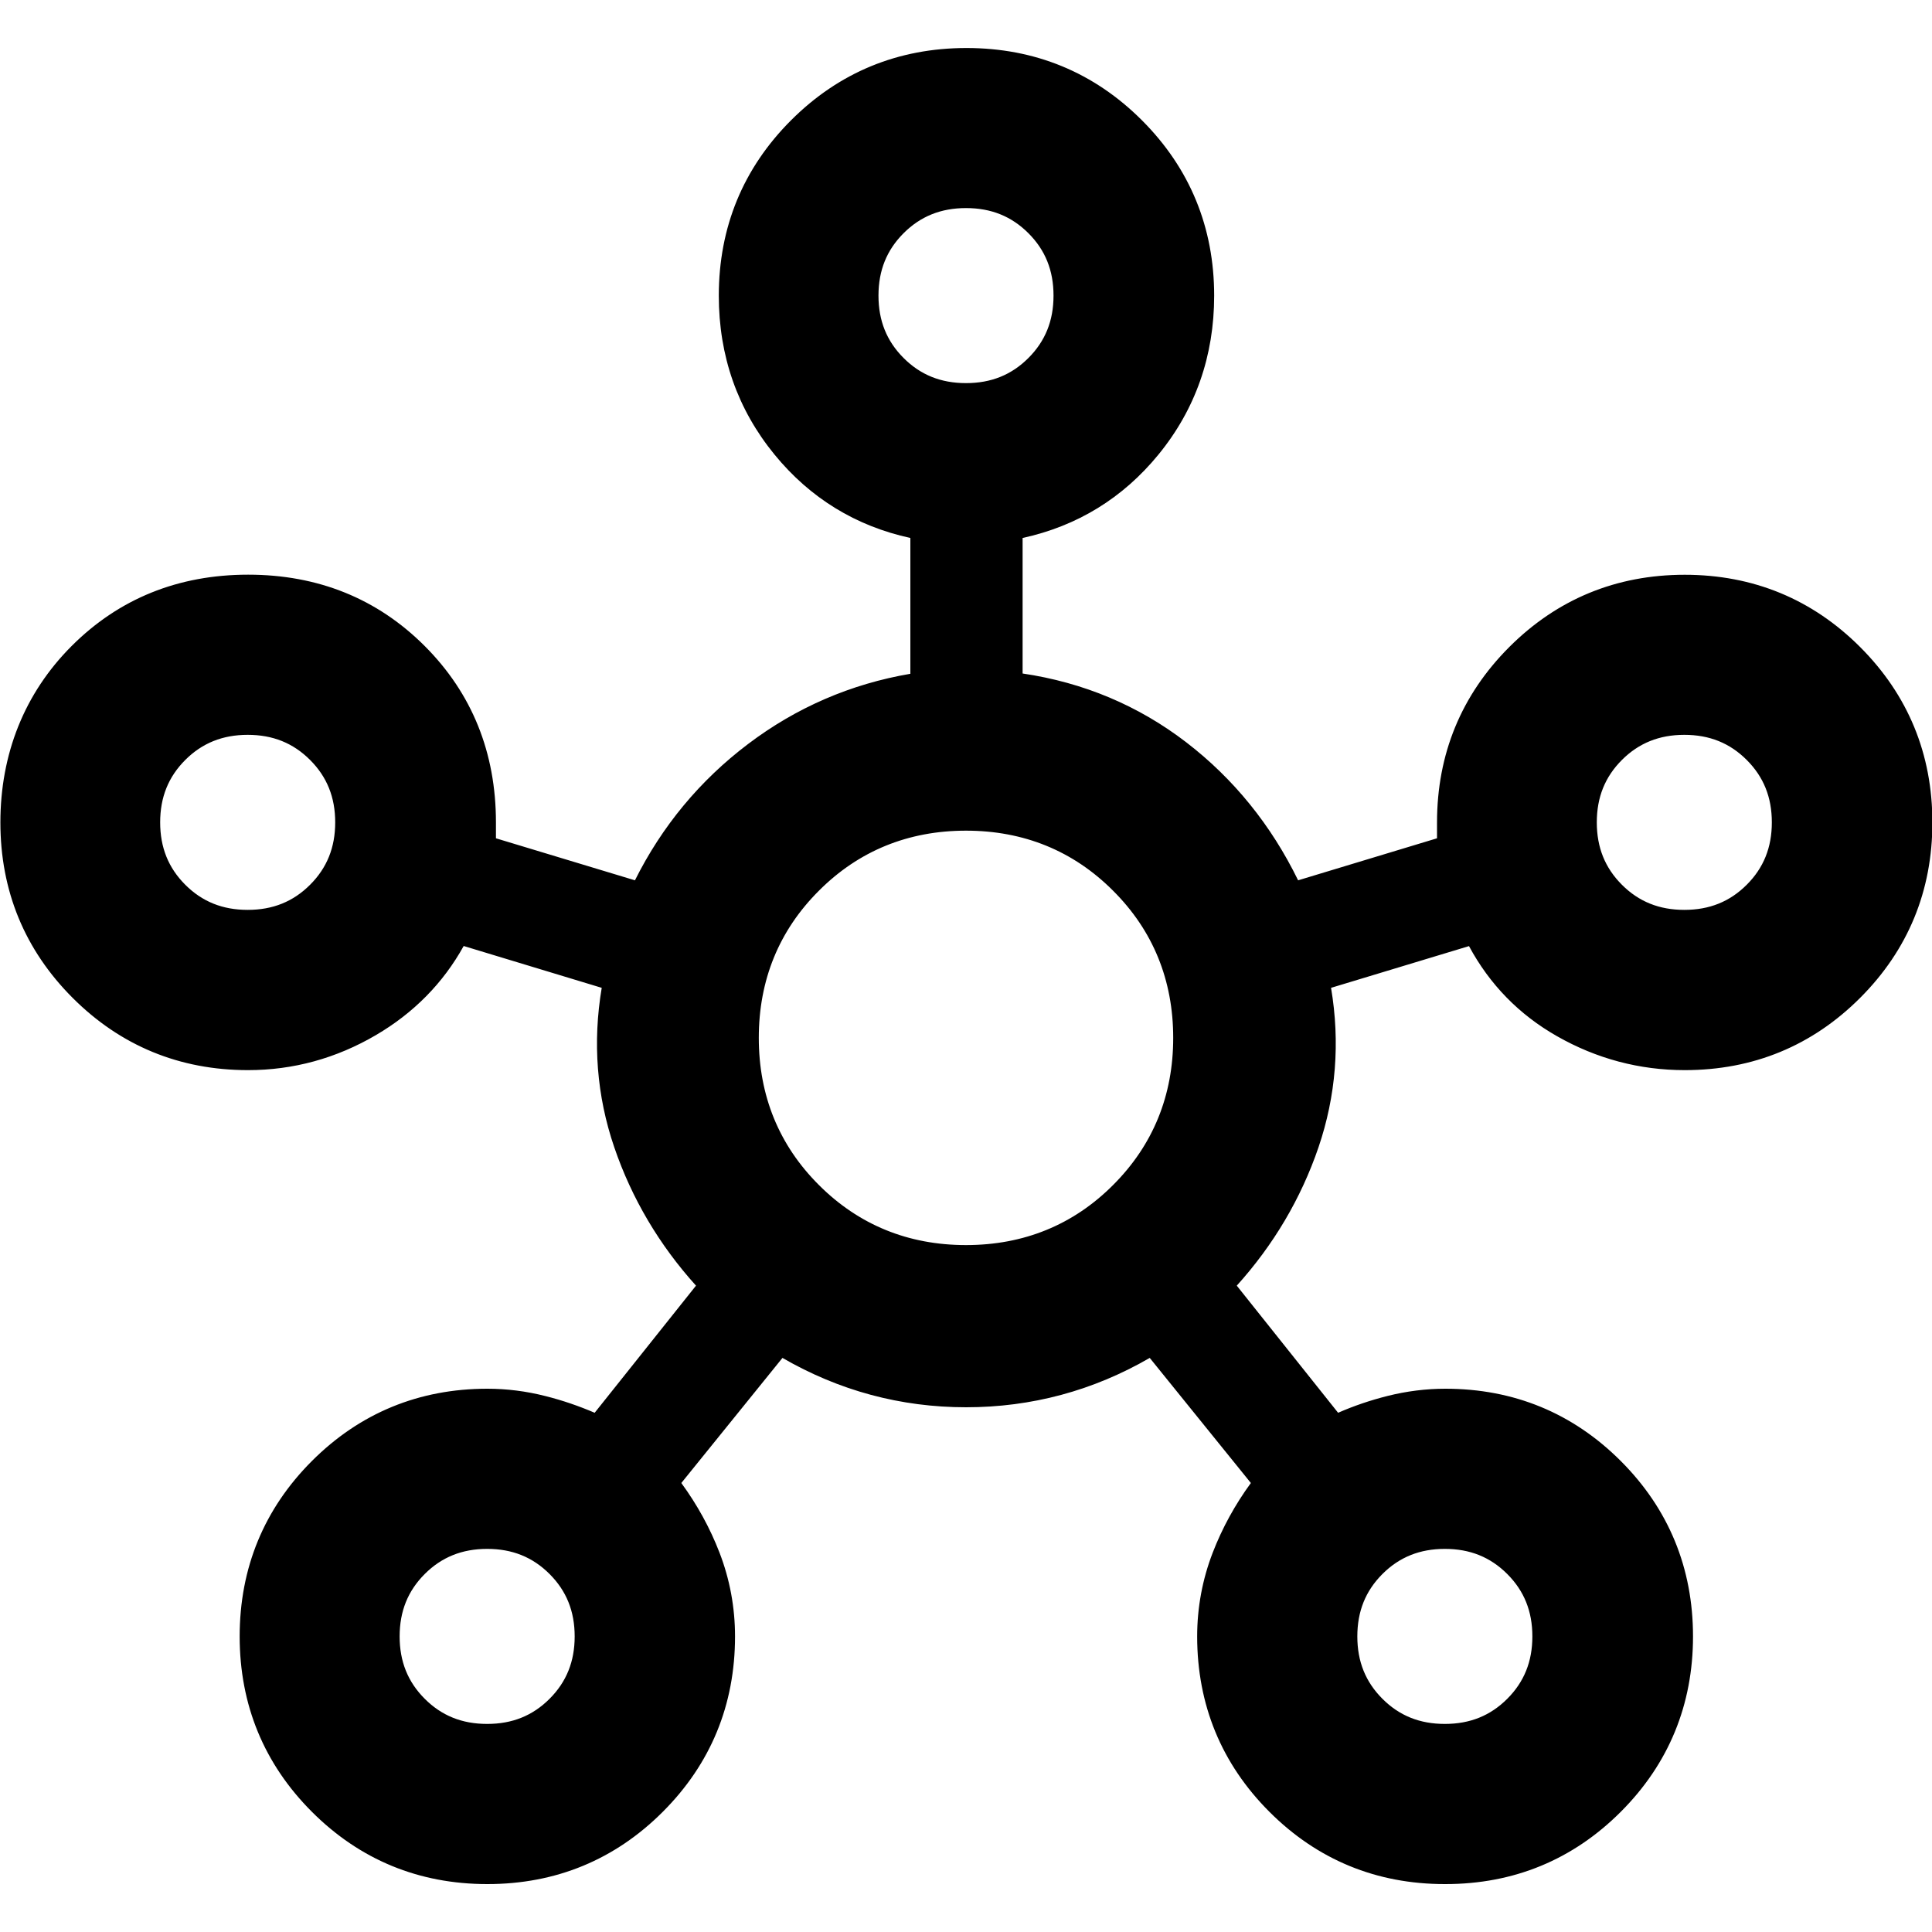 <?xml version="1.0" encoding="UTF-8"?>
<svg id="Layer_1" data-name="Layer 1" xmlns="http://www.w3.org/2000/svg" viewBox="0 0 200 200">
  <defs>
    <style>
      .cls-1 {
        stroke-width: 0px;
      }
    </style>
  </defs>
  <path class="cls-1" d="m50.43,194.19c-6.88,0-12.74-2.41-17.56-7.23-4.82-4.82-7.23-10.67-7.23-17.56s2.41-12.74,7.23-17.56c4.82-4.82,10.67-7.23,17.56-7.23,1.93,0,3.86.24,5.8.73,1.94.49,3.79,1.14,5.56,1.95l11.36-14.25c-3.99-4.27-6.92-9.12-8.78-14.56s-2.24-11.05-1.14-16.83l-15.7-4.75c-2.07,3.99-5.09,7.16-9.09,9.5-3.99,2.34-8.26,3.51-12.81,3.51-6.88,0-12.74-2.41-17.56-7.23-4.82-4.82-7.23-10.67-7.23-17.56s2.38-12.91,7.13-17.66c4.75-4.75,10.64-7.13,17.66-7.13s12.91,2.38,17.66,7.13c4.75,4.75,7.13,10.64,7.13,17.66v2.27l15.7,4.75c2.75-5.78,6.68-10.6,11.77-14.46,5.09-3.86,10.81-6.27,17.14-7.23v-15.49c-5.78-1.1-10.53-3.92-14.25-8.47-3.72-4.54-5.58-9.85-5.58-15.9,0-6.88,2.41-12.74,7.23-17.56,4.82-4.82,10.67-7.23,17.56-7.23s12.74,2.41,17.56,7.23,7.23,10.67,7.23,17.56c0,6.06-1.86,11.36-5.58,15.9-3.72,4.54-8.47,7.37-14.25,8.47v15.48c6.47.83,12.22,3.17,17.25,7.03,5.03,3.86,8.92,8.74,11.67,14.66l15.7-4.75v-2.27c0-6.88,2.41-12.74,7.23-17.56,4.82-4.82,10.67-7.23,17.56-7.23s12.74,2.41,17.56,7.23c4.82,4.82,7.23,10.67,7.23,17.56s-2.41,12.74-7.23,17.56c-4.82,4.82-10.67,7.23-17.56,7.23-4.54,0-8.81-1.14-12.81-3.41s-7.02-5.47-9.09-9.6l-15.7,4.75c1.1,5.78.72,11.39-1.14,16.83-1.86,5.44-4.78,10.29-8.78,14.56l11.36,14.25c1.79-.83,3.65-1.48,5.58-1.96,1.93-.48,3.86-.72,5.78-.72,6.88,0,12.74,2.41,17.56,7.23,4.82,4.82,7.23,10.67,7.23,17.56s-2.41,12.74-7.23,17.56c-4.82,4.82-10.67,7.23-17.56,7.23s-12.74-2.41-17.56-7.23c-4.82-4.82-7.23-10.67-7.23-17.56,0-2.89.52-5.68,1.55-8.37,1.03-2.69,2.44-5.2,4.23-7.54l-11.36-14.05c-5.92,3.58-12.32,5.37-19.21,5.37s-13.29-1.79-19.21-5.37l-11.36,14.05c1.79,2.34,3.2,4.85,4.23,7.53,1.03,2.68,1.55,5.47,1.55,8.37,0,6.88-2.41,12.74-7.23,17.56-4.82,4.82-10.67,7.23-17.56,7.23Zm-24.79-99.14c2.81,0,5.16-.95,7.06-2.85,1.9-1.9,2.85-4.25,2.85-7.06s-.95-5.16-2.85-7.06c-1.9-1.9-4.25-2.85-7.06-2.85s-5.16.95-7.06,2.85c-1.9,1.9-2.85,4.25-2.85,7.06s.95,5.16,2.85,7.06c1.9,1.9,4.25,2.85,7.06,2.85Zm24.79,84.27c2.81,0,5.16-.95,7.06-2.85,1.9-1.9,2.85-4.25,2.85-7.06s-.95-5.16-2.85-7.06c-1.9-1.9-4.25-2.85-7.06-2.85s-5.16.95-7.06,2.85c-1.9,1.9-2.85,4.25-2.85,7.06s.95,5.16,2.85,7.06c1.9,1.9,4.25,2.85,7.06,2.85ZM100,40.51c2.81,0,5.16-.95,7.06-2.85,1.9-1.9,2.85-4.25,2.85-7.06s-.95-5.16-2.85-7.06c-1.9-1.9-4.25-2.85-7.06-2.85s-5.16.95-7.06,2.85c-1.9,1.9-2.85,4.25-2.85,7.06s.95,5.16,2.85,7.06c1.9,1.9,4.25,2.85,7.06,2.85Zm0,89.23c6.25,0,11.53-2.16,15.84-6.47,4.31-4.31,6.47-9.59,6.47-15.84s-2.16-11.53-6.47-15.84c-4.31-4.31-9.59-6.47-15.84-6.47s-11.53,2.16-15.84,6.47c-4.31,4.31-6.47,9.59-6.47,15.84s2.16,11.53,6.47,15.84c4.31,4.31,9.59,6.47,15.84,6.47Zm49.57,49.57c2.81,0,5.16-.95,7.06-2.85,1.9-1.9,2.85-4.25,2.85-7.06s-.95-5.16-2.85-7.06c-1.9-1.9-4.25-2.85-7.06-2.85s-5.16.95-7.06,2.85c-1.9,1.9-2.85,4.25-2.85,7.06s.95,5.16,2.85,7.06c1.9,1.9,4.25,2.85,7.06,2.85Zm24.79-84.27c2.81,0,5.16-.95,7.06-2.85,1.9-1.9,2.85-4.25,2.85-7.06s-.95-5.16-2.85-7.06c-1.9-1.9-4.25-2.85-7.06-2.85s-5.16.95-7.06,2.85c-1.9,1.9-2.85,4.25-2.85,7.06s.95,5.16,2.85,7.06c1.9,1.9,4.25,2.85,7.06,2.85Z"/>
  <path class="cls-1" d="m149.57,195.04c-7.09,0-13.2-2.52-18.16-7.48-4.96-4.96-7.48-11.08-7.48-18.16,0-2.98.54-5.9,1.61-8.67.98-2.54,2.31-4.97,3.95-7.21l-10.47-12.95c-5.85,3.39-12.24,5.11-19.01,5.11s-13.15-1.72-19.01-5.11l-10.47,12.95c1.64,2.24,2.97,4.66,3.95,7.2,1.07,2.77,1.61,5.69,1.61,8.68,0,7.09-2.52,13.2-7.48,18.16-4.96,4.96-11.07,7.48-18.16,7.48s-13.2-2.52-18.16-7.48c-4.96-4.96-7.48-11.08-7.48-18.16s2.52-13.2,7.48-18.16,11.08-7.48,18.16-7.48c1.99,0,4.01.25,6.01.76,1.76.44,3.47,1.03,5.1,1.73l10.49-13.16c-3.8-4.21-6.65-9.02-8.46-14.32-1.82-5.32-2.25-10.87-1.3-16.51l-14.29-4.33c-2.12,3.83-5.17,6.93-9.08,9.22-4.11,2.41-8.56,3.63-13.24,3.63-7.09,0-13.2-2.52-18.16-7.48-4.96-4.96-7.48-11.08-7.48-18.16s2.48-13.37,7.38-18.27c4.9-4.9,11.04-7.38,18.27-7.38s13.37,2.48,18.27,7.38c4.9,4.9,7.38,11.04,7.38,18.27v1.64l14.39,4.35c2.79-5.59,6.72-10.34,11.71-14.11,4.99-3.78,10.64-6.22,16.8-7.27v-14.06c-5.65-1.23-10.38-4.13-14.06-8.63-3.83-4.68-5.77-10.21-5.77-16.45,0-7.09,2.52-13.2,7.48-18.16s11.08-7.48,18.16-7.48,13.2,2.52,18.16,7.48c4.96,4.96,7.48,11.08,7.48,18.16,0,6.23-1.94,11.77-5.77,16.45-3.68,4.5-8.41,7.4-14.06,8.63v14.03c6.3.93,11.98,3.32,16.91,7.1,4.92,3.77,8.82,8.59,11.61,14.31l14.38-4.35v-1.64c0-7.09,2.52-13.2,7.48-18.16s11.08-7.48,18.16-7.48,13.2,2.52,18.16,7.48c4.96,4.96,7.48,11.08,7.48,18.16s-2.52,13.2-7.48,18.16c-4.96,4.96-11.07,7.48-18.16,7.48-4.67,0-9.13-1.18-13.23-3.52-3.92-2.23-6.97-5.36-9.1-9.32l-14.28,4.32c.95,5.64.51,11.19-1.3,16.51-1.81,5.3-4.66,10.11-8.46,14.32l10.49,13.16c1.64-.72,3.36-1.3,5.11-1.74,1.99-.5,4-.75,5.99-.75,7.09,0,13.2,2.52,18.16,7.48,4.96,4.96,7.48,11.08,7.48,18.16s-2.52,13.2-7.48,18.16c-4.96,4.96-11.07,7.48-18.16,7.48Zm-30.17-56.71l12.26,15.15-.41.54c-1.73,2.26-3.12,4.73-4.11,7.33-.99,2.57-1.49,5.28-1.49,8.06,0,6.62,2.35,12.32,6.98,16.95s10.33,6.98,16.95,6.98,12.32-2.35,16.95-6.98c4.63-4.63,6.98-10.33,6.98-16.95s-2.35-12.32-6.98-16.95c-4.63-4.63-10.33-6.98-16.95-6.98-1.85,0-3.72.24-5.57.7-1.87.47-3.69,1.11-5.42,1.91l-.61.28-12.24-15.36.51-.54c3.89-4.16,6.78-8.95,8.59-14.25,1.8-5.27,2.17-10.79,1.1-16.4l-.14-.76,17.13-5.18.32.65c1.98,3.96,4.92,7.07,8.74,9.24,3.84,2.19,8.01,3.3,12.38,3.3,6.62,0,12.32-2.35,16.95-6.98,4.63-4.63,6.98-10.33,6.98-16.95s-2.35-12.32-6.98-16.95c-4.63-4.63-10.33-6.98-16.95-6.98s-12.32,2.35-16.95,6.98c-4.63,4.63-6.98,10.33-6.98,16.95v2.91l-17.02,5.15-.31-.67c-2.68-5.77-6.52-10.59-11.41-14.35-4.88-3.74-10.54-6.05-16.83-6.86l-.75-.1v-16.95l.7-.13c5.55-1.06,10.18-3.81,13.75-8.17,3.57-4.37,5.38-9.53,5.38-15.36,0-6.62-2.35-12.32-6.98-16.95-4.63-4.63-10.33-6.98-16.95-6.98s-12.32,2.35-16.95,6.98c-4.63,4.63-6.98,10.33-6.98,16.95,0,5.83,1.81,11,5.38,15.36,3.57,4.36,8.2,7.11,13.75,8.17l.7.13v16.94l-.73.11c-6.16.94-11.8,3.31-16.75,7.06-4.96,3.75-8.83,8.51-11.52,14.14l-.32.67-17.01-5.15v-2.91c0-6.75-2.31-12.49-6.88-17.05-4.56-4.56-10.3-6.88-17.05-6.88s-12.49,2.31-17.05,6.88c-4.56,4.56-6.88,10.3-6.88,17.05s2.35,12.32,6.98,16.95,10.33,6.98,16.95,6.98c4.37,0,8.53-1.14,12.37-3.39,3.83-2.25,6.78-5.33,8.76-9.16l.33-.63,17.12,5.18-.14.76c-1.07,5.61-.7,11.12,1.1,16.4,1.81,5.3,4.7,10.09,8.59,14.25l.51.54-12.24,15.36-.61-.28c-1.71-.79-3.54-1.43-5.42-1.9-1.86-.47-3.74-.71-5.59-.71-6.62,0-12.32,2.35-16.95,6.98-4.63,4.63-6.98,10.33-6.98,16.95s2.35,12.32,6.98,16.95,10.33,6.98,16.95,6.98,12.32-2.35,16.95-6.98c4.63-4.63,6.98-10.33,6.98-16.95,0-2.78-.5-5.49-1.49-8.06-1-2.6-2.38-5.06-4.11-7.32l-.41-.54,12.26-15.15.64.39c5.76,3.48,12.07,5.25,18.76,5.25s13.01-1.77,18.76-5.25l.64-.39Zm30.17,41.84c-3.03,0-5.61-1.04-7.67-3.1-2.06-2.06-3.1-4.64-3.1-7.67s1.04-5.61,3.1-7.67c2.06-2.06,4.64-3.1,7.67-3.1s5.61,1.04,7.67,3.1c2.06,2.06,3.1,4.64,3.1,7.67s-1.04,5.61-3.1,7.67c-2.06,2.06-4.64,3.1-7.67,3.1Zm0-19.83c-2.59,0-4.71.85-6.46,2.6-1.75,1.75-2.6,3.86-2.6,6.46s.85,4.71,2.6,6.46c1.75,1.75,3.86,2.6,6.46,2.6s4.71-.85,6.46-2.6c1.75-1.75,2.6-3.86,2.6-6.46s-.85-4.71-2.6-6.46c-1.75-1.75-3.86-2.6-6.46-2.6Zm-99.14,19.83c-3.03,0-5.61-1.04-7.67-3.1-2.06-2.06-3.1-4.64-3.1-7.67s1.04-5.61,3.1-7.67c2.06-2.06,4.64-3.1,7.67-3.1s5.61,1.04,7.67,3.1c2.06,2.06,3.1,4.64,3.1,7.67s-1.04,5.61-3.1,7.67c-2.06,2.06-4.64,3.1-7.67,3.1Zm0-19.83c-2.59,0-4.71.85-6.46,2.6-1.75,1.75-2.6,3.86-2.6,6.46s.85,4.71,2.6,6.46c1.75,1.75,3.86,2.6,6.46,2.6s4.71-.85,6.46-2.6c1.75-1.75,2.6-3.86,2.6-6.46s-.85-4.71-2.6-6.46c-1.75-1.75-3.86-2.6-6.46-2.6Zm49.57-29.74c-6.45,0-11.99-2.26-16.44-6.72-4.46-4.46-6.72-9.99-6.72-16.45s2.26-11.99,6.72-16.44c4.46-4.46,9.99-6.72,16.44-6.72s11.99,2.26,16.44,6.72c4.46,4.46,6.72,9.99,6.72,16.44s-2.26,11.99-6.72,16.45c-4.46,4.46-9.99,6.72-16.44,6.72Zm0-44.61c-5.98,0-11.11,2.09-15.23,6.22-4.13,4.12-6.22,9.25-6.22,15.23s2.09,11.11,6.22,15.23c4.13,4.13,9.25,6.22,15.23,6.22s11.11-2.09,15.23-6.22c4.13-4.13,6.22-9.25,6.22-15.23s-2.09-11.11-6.22-15.23c-4.12-4.13-9.25-6.22-15.23-6.22Zm74.36,9.91c-3.03,0-5.61-1.04-7.67-3.1-2.06-2.06-3.1-4.64-3.1-7.67s1.04-5.61,3.1-7.67c2.06-2.06,4.64-3.1,7.67-3.1s5.61,1.04,7.67,3.1c2.06,2.06,3.1,4.64,3.1,7.67s-1.04,5.61-3.1,7.67c-2.06,2.06-4.64,3.1-7.67,3.1Zm0-19.83c-2.59,0-4.71.85-6.46,2.6-1.75,1.75-2.6,3.86-2.6,6.46s.85,4.71,2.6,6.46c1.75,1.75,3.86,2.6,6.46,2.6s4.71-.85,6.46-2.6c1.75-1.75,2.6-3.86,2.6-6.46s-.85-4.71-2.6-6.46c-1.75-1.75-3.86-2.6-6.46-2.6ZM25.64,95.9c-3.03,0-5.61-1.04-7.67-3.1-2.06-2.06-3.1-4.64-3.1-7.67s1.04-5.61,3.1-7.67c2.06-2.06,4.64-3.1,7.67-3.1s5.61,1.04,7.67,3.1c2.06,2.06,3.1,4.64,3.1,7.67s-1.04,5.61-3.1,7.67c-2.06,2.06-4.64,3.1-7.67,3.1Zm0-19.83c-2.59,0-4.71.85-6.46,2.6-1.75,1.75-2.6,3.86-2.6,6.46s.85,4.71,2.6,6.46c1.75,1.75,3.86,2.6,6.46,2.6s4.71-.85,6.46-2.6c1.75-1.75,2.6-3.86,2.6-6.46s-.85-4.71-2.6-6.46c-1.75-1.75-3.86-2.6-6.46-2.6Zm74.36-34.7c-3.03,0-5.61-1.04-7.67-3.1-2.06-2.06-3.1-4.64-3.1-7.67s1.04-5.61,3.1-7.67c2.06-2.06,4.64-3.1,7.67-3.1s5.61,1.04,7.67,3.1c2.06,2.06,3.1,4.64,3.1,7.67s-1.04,5.61-3.1,7.67c-2.06,2.06-4.64,3.1-7.67,3.1Zm0-19.83c-2.59,0-4.71.85-6.46,2.6-1.75,1.75-2.6,3.86-2.6,6.46s.85,4.71,2.6,6.46c1.75,1.75,3.86,2.6,6.46,2.6s4.71-.85,6.46-2.6c1.75-1.75,2.6-3.86,2.6-6.46s-.85-4.71-2.6-6.46c-1.75-1.75-3.86-2.6-6.46-2.6Z"/>
</svg>